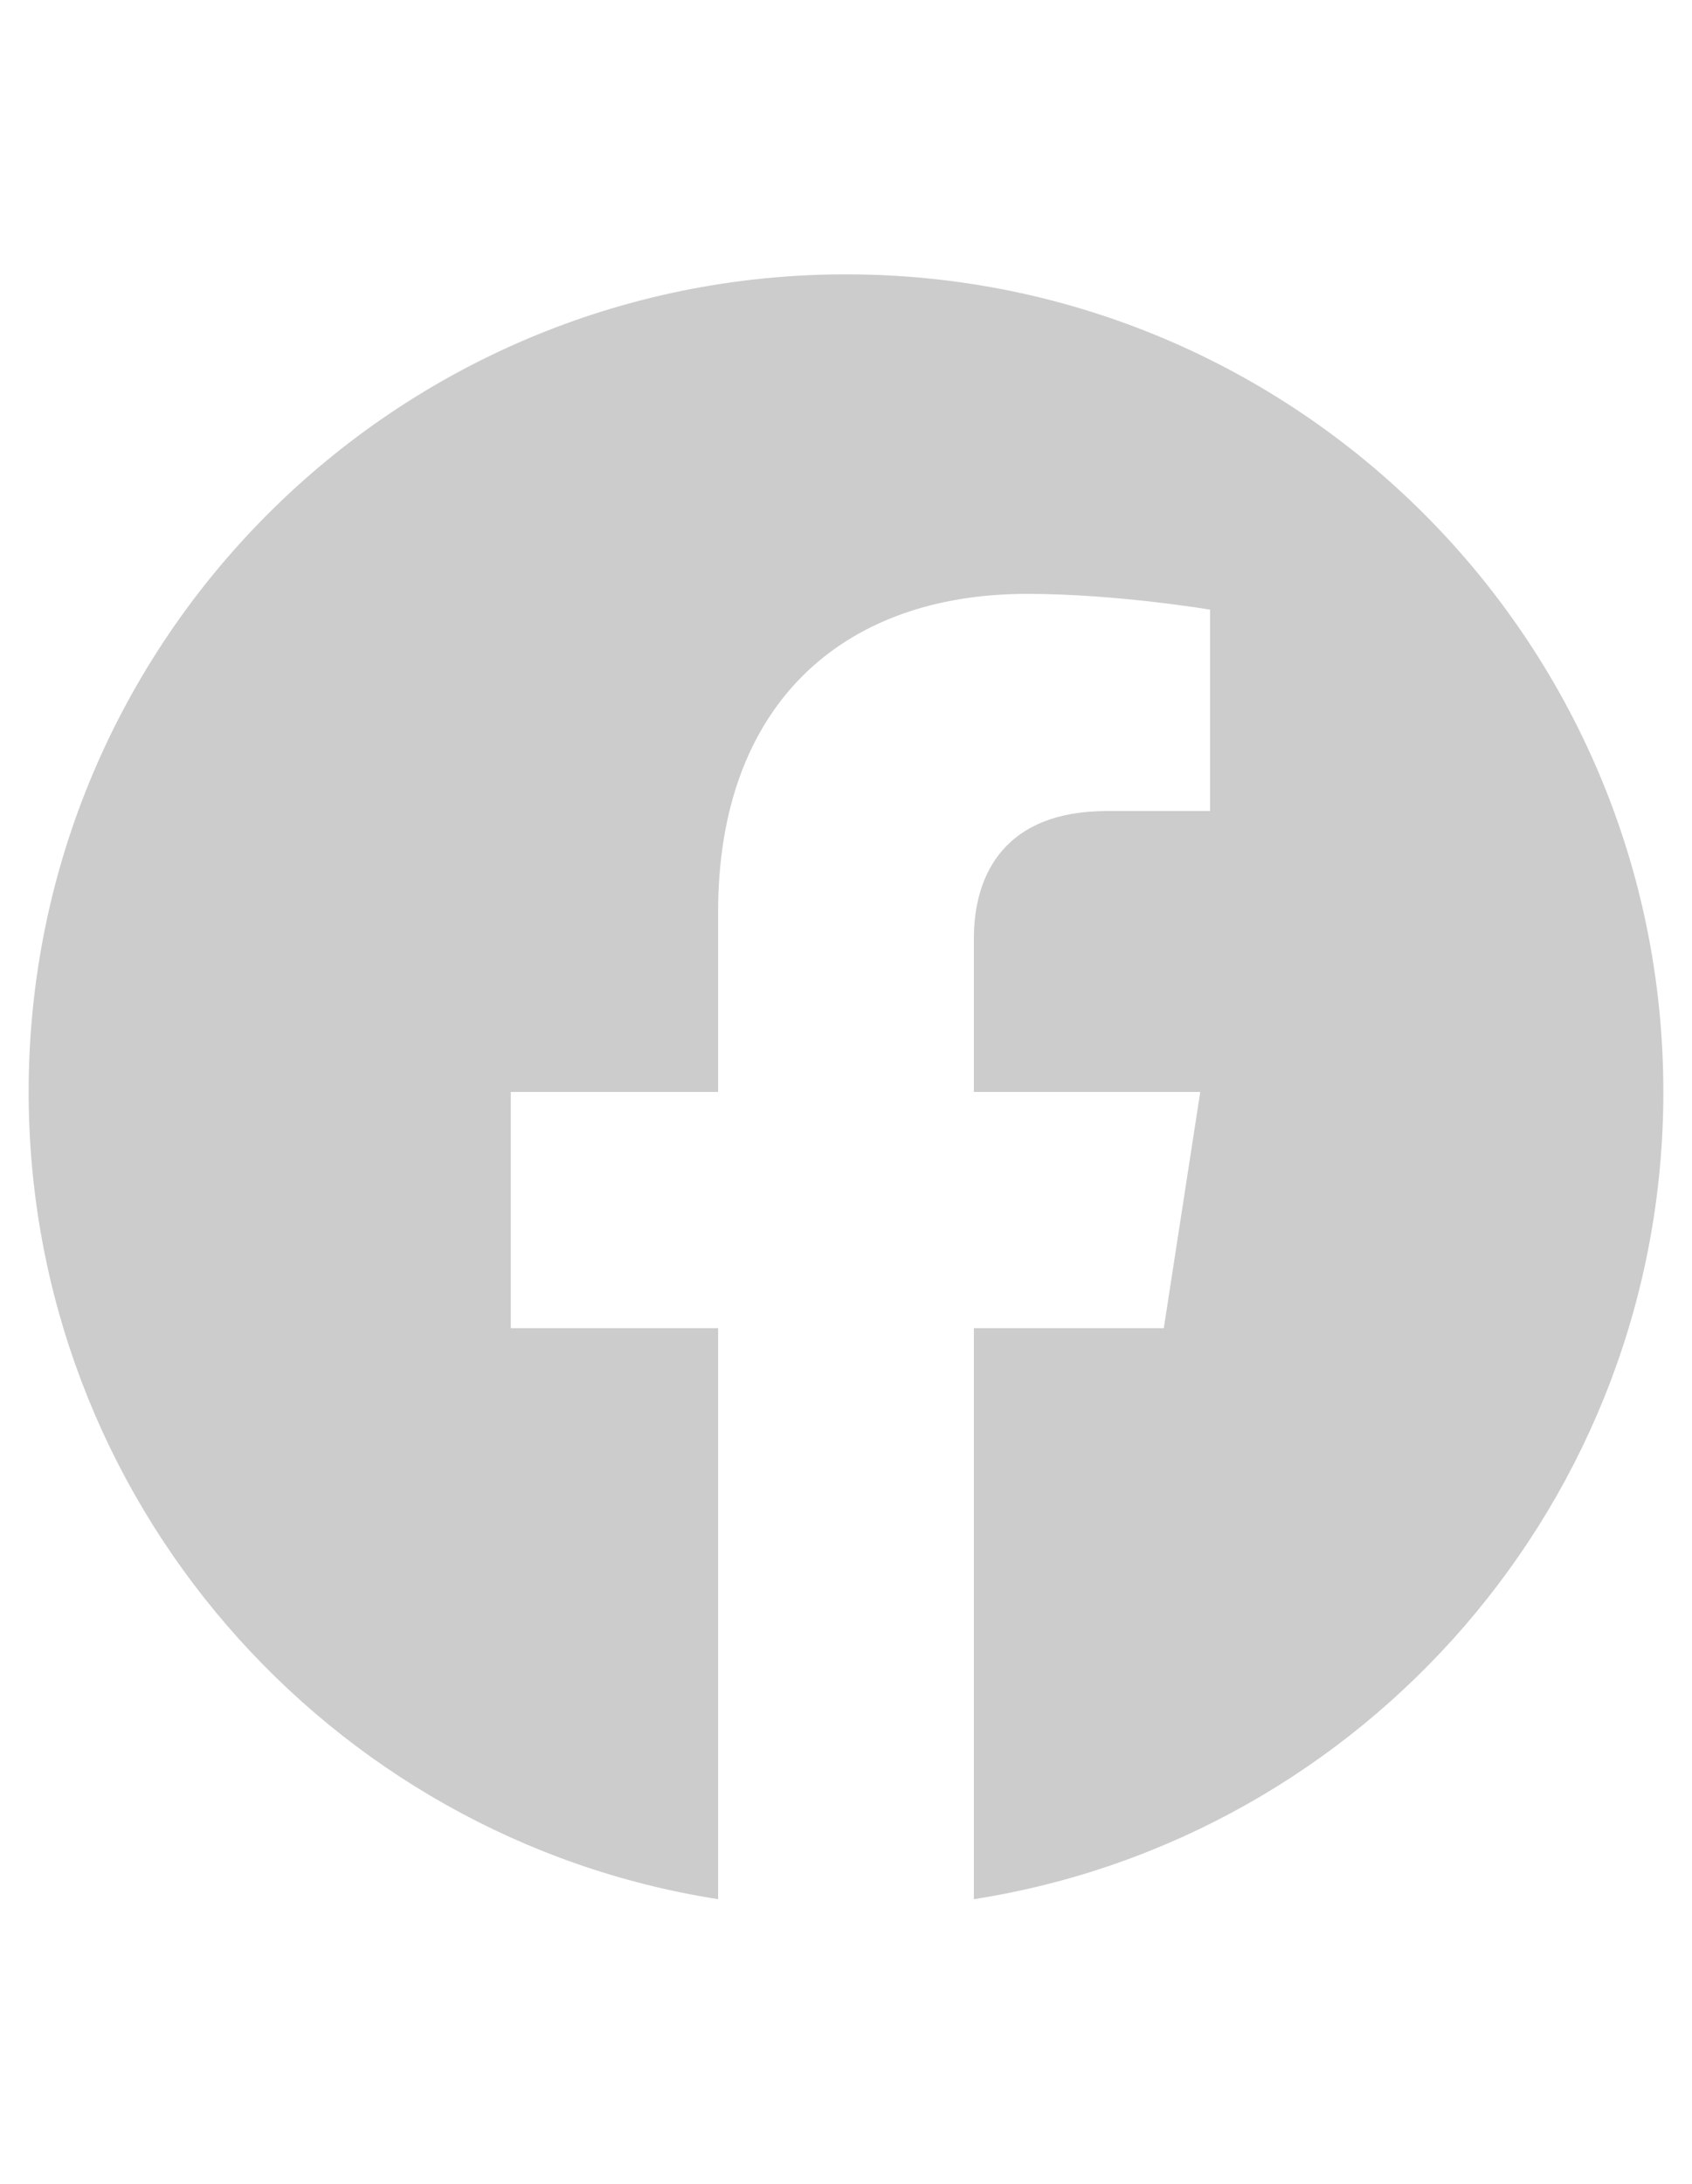 <?xml version="1.0" encoding="UTF-8"?>
<!DOCTYPE svg PUBLIC "-//W3C//DTD SVG 1.1//EN" "http://www.w3.org/Graphics/SVG/1.1/DTD/svg11.dtd">
<!-- Creator: CorelDRAW 2018 (64-Bit) -->
<svg xmlns="http://www.w3.org/2000/svg" xml:space="preserve" width="31px" height="40px" version="1.1" style="shape-rendering:geometricPrecision; text-rendering:geometricPrecision; image-rendering:optimizeQuality; fill-rule:evenodd; clip-rule:evenodd"
viewBox="0 0 31 40.12"
 xmlns:xlink="http://www.w3.org/1999/xlink">
 <defs>
  <style type="text/css">
   <![CDATA[
    .fil0 {fill:#CCCCCC}
   ]]>
  </style>
 </defs>
 <g id="Layer_x0020_1">
  <path class="fil0" d="M30.52 20.06c0,-8.3 -6.73,-15.02 -15.02,-15.02 -8.29,0 -15.02,6.72 -15.02,15.02 0,7.49 5.5,13.71 12.67,14.83l0 -10.49 -3.81 0 0 -4.34 3.81 0 0 -3.31c0,-3.76 2.24,-5.84 5.68,-5.84 1.64,0 3.36,0.29 3.36,0.29l0 3.7 -1.9 0c-1.86,0 -2.44,1.15 -2.44,2.34l0 2.82 4.16 0 -0.67 4.34 -3.49 0 0 10.49c7.17,-1.12 12.67,-7.34 12.67,-14.83z"/>
 </g>
</svg>
